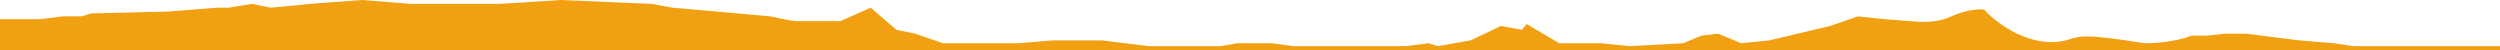 <svg width="600" height="12" preserveAspectRadio="none" viewBox="0 0 600 12" fill="none" xmlns="http://www.w3.org/2000/svg">
<path d="M0 4.615V9.692V12H600V11.077H564.706L560.224 10.385L551.821 9.692L538.936 8.077H533.894L529.972 8.538H526.05C524.557 9.154 520.224 10.385 514.846 10.385C499.72 8.077 499.72 8.538 495.798 9.692C487.283 11.723 479.178 5.615 476.19 2.308C475.07 2.154 471.933 2.262 468.347 3.923C463.866 6 459.384 5.077 455.462 4.846C452.325 4.662 447.806 4.154 445.938 3.923L439.216 6.231L424.65 9.692L417.927 10.385L412.325 8.077L408.403 8.538L403.922 10.385L391.036 11.077L384.314 10.385H374.23L366.387 5.769L365.266 7.154L360.224 6.231L352.941 9.692L345.098 11.077L342.857 10.385L337.255 11.077H310.364L305.322 10.385H296.919L292.997 11.077H275.63L264.426 9.692H252.661L244.258 10.385H226.331L219.608 8.077L215.126 7.154L208.964 1.846L201.681 5.077H191.036C190.14 5.077 186.555 4.308 184.874 3.923L171.989 2.769L161.345 1.846L156.303 0.923L134.454 0C129.972 0.308 120.672 0.923 119.328 0.923H114.286H98.599L86.835 0L74.51 0.923L64.986 1.846L60.504 0.923L54.902 1.846H52.101L40.336 2.769L21.849 3.231L19.608 3.923H15.126L9.524 4.615H0Z" fill="#F1A011"/>
</svg>
